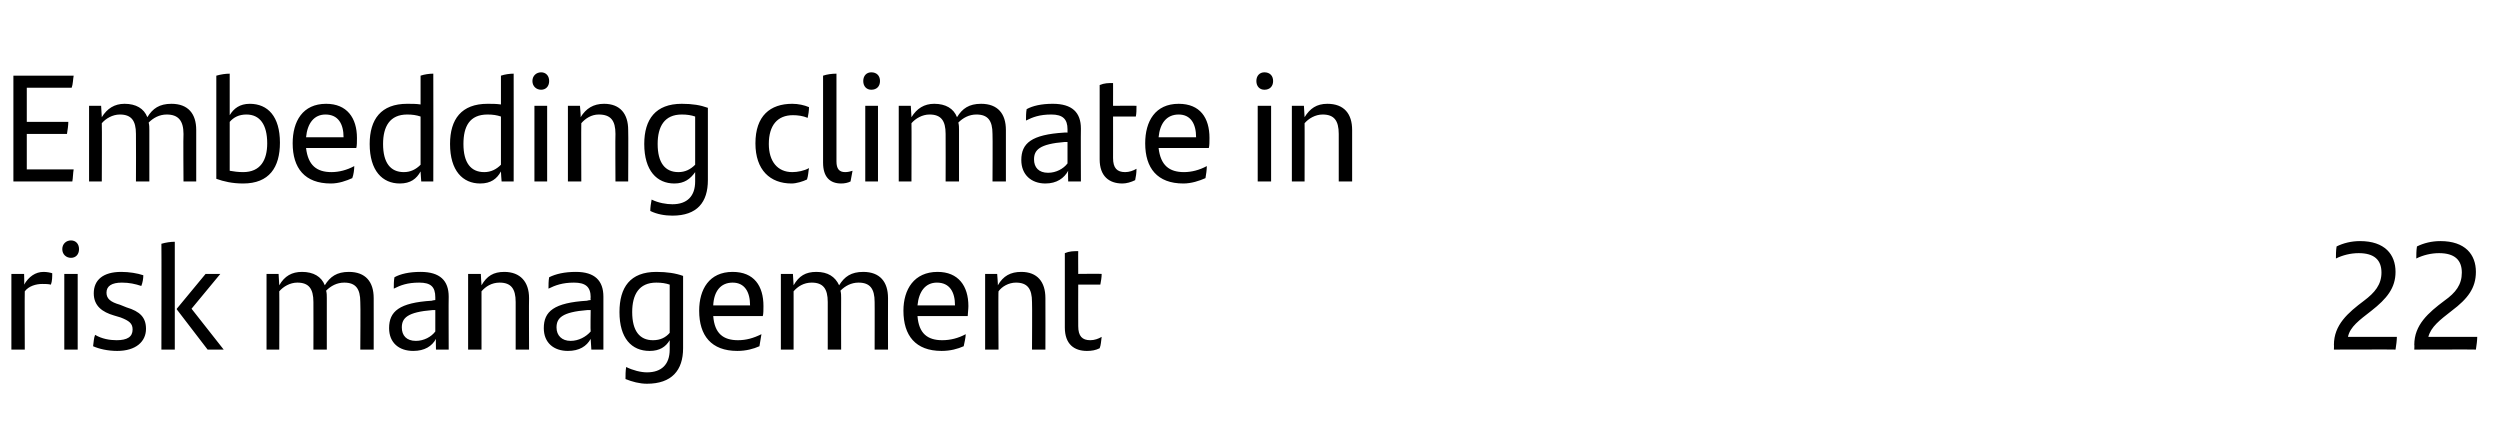 <?xml version="1.0" standalone="no"?><!DOCTYPE svg PUBLIC "-//W3C//DTD SVG 1.1//EN" "http://www.w3.org/Graphics/SVG/1.1/DTD/svg11.dtd"><svg xmlns="http://www.w3.org/2000/svg" version="1.1" width="373.3px" height="64.5px" viewBox="0 -10 373.3 64.5" style="top:-10px"><desc>Embedding climate in risk management 22</desc><defs/><g id="Polygon273333"><path d="m7.8 30.8c0 .5 0 1.2-.2 1.7c-.4-.1-.9-.1-1.3-.1c-.9 0-2 .3-2.6 1.1c-.03-.02 0 8.7 0 8.7l-2 0l0-11.3l1.9 0c0 0 .05 1.6 0 1.6c.7-1.2 1.7-1.9 2.9-1.9c.5 0 1 .1 1.3.2zm1.5-3.6c0-.8.6-1.3 1.3-1.3c.7 0 1.2.5 1.2 1.3c0 .8-.5 1.3-1.2 1.3c-.7 0-1.3-.5-1.3-1.3zm.3 3.7l2 0l0 11.3l-2 0l0-11.3zm4.3 10.8c.1-.7.1-1.2.3-1.7c1 .6 2.2.8 3.2.8c1.6 0 2.4-.5 2.4-1.6c0-.9-.5-1.3-1.8-1.8c0 0-1-.3-1-.3c-1.7-.5-3-1.4-3-3.3c0-2 1.4-3.2 4.1-3.2c1.2 0 2.4.2 3.3.5c0 .5-.1 1.1-.3 1.6c-.9-.3-1.8-.5-2.9-.5c-1.5 0-2.3.5-2.3 1.5c0 .9.6 1.4 2 1.8c0 0 1 .4 1 .4c2 .6 2.9 1.5 2.9 3.2c0 1.9-1.5 3.3-4.3 3.3c-1.4 0-2.7-.3-3.6-.7zm10.2-15.3c.7-.2 1.4-.3 2-.3c-.01-.01 0 16.1 0 16.1l-2 0c0 0 .03-15.81 0-15.8zm9.3 15.8l-2.4 0l-4.6-6l0-.1l4.3-5.2l2.2 0l-4.3 5.2l4.8 6.1zm22.4-7.7c.01-.02 0 7.7 0 7.7l-2 0c0 0 .05-7.13 0-7.1c0-2-.7-2.9-2.4-2.9c-1.1 0-2 .5-2.7 1.2c.1.4.1.7.1 1.1c0-.02 0 7.7 0 7.7l-2 0c0 0 .02-7.1 0-7.1c0-2-.7-2.9-2.4-2.9c-1.1 0-2.1.6-2.7 1.3c.03-.05 0 8.7 0 8.7l-1.9 0l0-11.3l1.8 0c0 0 .11 1.69.1 1.7c.8-1.4 1.9-2 3.4-2c1.7 0 2.9.7 3.4 2c.8-1.3 1.8-2 3.6-2c2.5 0 3.7 1.5 3.7 3.9zm11.2-.2c-.03.01 0 7.9 0 7.9l-1.9 0c0 0-.04-1.61 0-1.6c-.6 1.1-1.7 1.8-3.4 1.8c-2.1 0-3.6-1.2-3.6-3.4c0-2.5 1.5-3.8 6.4-4.1c.01-.04.5-.1.5-.1c0 0 .01-.39 0-.4c0-1.6-.7-2.2-2.4-2.2c-1.8 0-2.8.4-3.8.9c0-.5 0-1.2.1-1.7c.9-.5 2.2-.8 3.9-.8c2.9 0 4.2 1.3 4.2 3.7zm-2 5.2c.01-.03 0-3.2 0-3.2c0 0-.4-.01-.4 0c-3.8.3-4.6 1.2-4.6 2.6c0 1.2.7 2 2.1 2c1.2 0 2.3-.6 2.9-1.4zm14-5c-.03-.02 0 7.7 0 7.7l-2 0c0 0-.01-7.1 0-7.1c0-2-.7-2.9-2.4-2.9c-1.2 0-2.1.6-2.7 1.3c0-.05 0 8.7 0 8.7l-2 0l0-11.3l1.9 0c0 0 .08 1.69.1 1.7c.8-1.4 1.8-2 3.4-2c2.4 0 3.7 1.5 3.7 3.9zm11.1-.2c.01.01 0 7.9 0 7.9l-1.8 0c0 0-.1-1.61-.1-1.6c-.6 1.1-1.7 1.8-3.4 1.8c-2.1 0-3.6-1.2-3.6-3.4c0-2.5 1.5-3.8 6.5-4.1c-.05-.04.5-.1.5-.1c0 0-.05-.39 0-.4c0-1.6-.8-2.2-2.5-2.2c-1.7 0-2.8.4-3.8.9c0-.5 0-1.2.1-1.7c1-.5 2.3-.8 4-.8c2.8 0 4.1 1.3 4.1 3.7zm-1.9 5.2c-.05-.03 0-3.2 0-3.2c0 0-.46-.01-.5 0c-3.8.3-4.6 1.2-4.6 2.6c0 1.2.8 2 2.1 2c1.2 0 2.3-.6 3-1.4zm13.8-8.3c0 0 0 10.8 0 10.8c0 3.3-1.7 5.3-5.4 5.3c-1.1 0-2.2-.3-3.2-.7c0-.6 0-1.2.1-1.8c1 .5 2.2.8 3.1.8c2.2 0 3.4-1.2 3.4-3.4c0 0 0-1.4 0-1.4c-.6 1-1.5 1.6-3 1.6c-2.7 0-4.5-1.9-4.5-5.8c0-3.7 1.6-6 5.5-6c1.6 0 2.9.2 4 .6zm-2 8.5c0 0 0-7.2 0-7.2c-.6-.2-1.2-.3-2-.3c-2.6 0-3.6 1.8-3.6 4.4c0 2.8 1.1 4.2 3.1 4.2c1.1 0 1.9-.4 2.5-1.1zm13.9-2.5c0 0-7.4 0-7.4 0c.2 2.6 1.5 3.6 3.7 3.6c1.2 0 2.3-.3 3.5-.9c-.1.5-.2 1.3-.3 1.8c-.9.4-2 .7-3.3.7c-3.9 0-5.7-2.3-5.7-6c0-3.2 1.5-5.8 5-5.8c3.2 0 4.6 2.1 4.6 5.1c0 .5 0 1.2-.1 1.5zm-7.4-1.6c0 0 5.5 0 5.5 0c0-2-.8-3.4-2.6-3.4c-1.8 0-2.8 1.3-2.9 3.4zm26.1-1.1c-.02-.02 0 7.7 0 7.7l-2 0c0 0 .02-7.13 0-7.1c0-2-.7-2.9-2.4-2.9c-1.1 0-2 .5-2.7 1.2c.1.4.1.7.1 1.1c-.02-.02 0 7.7 0 7.7l-2 0c0 0 0-7.1 0-7.1c0-2-.7-2.9-2.4-2.9c-1.2 0-2.1.6-2.7 1.3c.01-.05 0 8.7 0 8.7l-1.9 0l0-11.3l1.8 0c0 0 .09 1.69.1 1.7c.8-1.4 1.8-2 3.4-2c1.7 0 2.8.7 3.4 2c.8-1.3 1.8-2 3.6-2c2.5 0 3.7 1.5 3.7 3.9zm11.9 2.7c0 0-7.5 0-7.5 0c.2 2.6 1.5 3.6 3.7 3.6c1.2 0 2.4-.3 3.5-.9c0 .5-.2 1.3-.3 1.8c-.9.4-2 .7-3.3.7c-3.9 0-5.7-2.3-5.7-6c0-3.2 1.6-5.8 5.1-5.8c3.1 0 4.6 2.1 4.6 5.1c0 .5-.1 1.2-.1 1.5zm-7.5-1.6c0 0 5.6 0 5.6 0c0-2-.8-3.4-2.7-3.4c-1.7 0-2.7 1.3-2.9 3.4zm19.1-1.1c.02-.02 0 7.7 0 7.7l-2 0c0 0 .04-7.1 0-7.1c0-2-.7-2.9-2.4-2.9c-1.1 0-2.1.6-2.6 1.3c-.05-.05 0 8.7 0 8.7l-2 0l0-11.3l1.8 0c0 0 .13 1.69.1 1.7c.8-1.4 1.9-2 3.5-2c2.4 0 3.6 1.5 3.6 3.9zm6.7 6.3c.6 0 1.2-.2 1.7-.5c-.1.7-.1 1.2-.3 1.7c-.6.3-1.2.4-1.9.4c-1.9 0-3.3-1-3.3-3.5c0 0 0-11.1 0-11.1c.7-.3 1.3-.3 2-.3c-.02-.04 0 3.4 0 3.4c0 0 3.52-.04 3.5 0c0 .5-.1 1.1-.2 1.6c.03 0-3.3 0-3.3 0c0 0-.02 6.2 0 6.2c0 1.5.6 2.1 1.8 2.1zm195.1-.5c0 .5-.1 1.3-.2 1.9c.02-.03-9.2 0-9.2 0c0 0 .03-.74 0-.7c0-3 2.1-4.8 4.5-6.6c1.6-1.2 2.6-2.4 2.6-4.2c0-1.9-1.1-2.9-3.4-2.9c-1.2 0-2.4.3-3.4.8c0-.5 0-1.2.1-1.8c1-.5 2.2-.8 3.5-.8c3.7 0 5.3 2 5.3 4.6c0 2.4-1.3 4-3.6 5.8c-1.8 1.4-3.2 2.4-3.5 3.9c0 0 7.3 0 7.3 0zm12 0c0 .5-.1 1.3-.2 1.9c.03-.03-9.2 0-9.2 0c0 0 .04-.74 0-.7c0-3 2.1-4.8 4.5-6.6c1.7-1.2 2.6-2.4 2.6-4.2c0-1.9-1.1-2.9-3.4-2.9c-1.2 0-2.4.3-3.4.8c0-.5 0-1.2.1-1.8c1-.5 2.2-.8 3.5-.8c3.7 0 5.3 2 5.3 4.6c0 2.4-1.2 4-3.6 5.8c-1.8 1.4-3.1 2.4-3.5 3.9c0 0 7.3 0 7.3 0z" stroke="none" fill="#000"/></g><g id="Polygon273332"><path d="m4 15.3c0 0 6.97-.02 7 0c-.1.5-.1 1.3-.2 1.8c-.04-.02-8.8 0-8.8 0l0-15.8c0 0 8.97 0 9 0c-.1.5-.1 1.3-.3 1.8c.04 0-6.7 0-6.7 0l0 5.1c0 0 6.17-.01 6.2 0c0 .5-.1 1.2-.2 1.8c-.04-.01-6 0-6 0l0 5.3zm25.3-5.9c.01-.01 0 7.7 0 7.7l-1.9 0c0 0-.05-7.11 0-7.1c0-2-.8-2.9-2.5-2.9c-1.1 0-2 .5-2.7 1.2c.1.4.1.7.1 1.1c.01-.01 0 7.7 0 7.7l-2 0c0 0 .03-7.09 0-7.1c0-2-.7-2.9-2.4-2.9c-1.1 0-2.1.6-2.7 1.3c.04-.03 0 8.7 0 8.7l-1.9 0l0-11.3l1.8 0c0 0 .11 1.7.1 1.7c.8-1.3 1.9-2 3.4-2c1.7 0 2.9.7 3.4 2c.8-1.3 1.8-2 3.6-2c2.5 0 3.7 1.5 3.7 3.9zm12.5 1.9c0 3.7-1.6 6.1-5.5 6.1c-1.6 0-2.9-.3-4-.7c0 0 0-15.4 0-15.4c.7-.2 1.4-.3 2-.3c0 0 0 6.2 0 6.2c.6-1 1.5-1.7 3-1.7c2.7 0 4.5 1.9 4.5 5.8zm-1.9.1c0-2.8-1.1-4.3-3.1-4.3c-1.1 0-1.9.4-2.5 1.1c0 0 0 7.3 0 7.3c.6.1 1.2.2 2 .2c2.6 0 3.6-1.8 3.6-4.3zm13.3.7c0 0-7.5 0-7.5 0c.3 2.6 1.6 3.6 3.8 3.6c1.1 0 2.3-.3 3.4-.9c0 .5-.1 1.3-.3 1.8c-.9.4-2 .8-3.2.8c-3.9 0-5.7-2.3-5.7-6c0-3.3 1.5-5.9 5-5.9c3.1 0 4.6 2.1 4.6 5.1c0 .5 0 1.2-.1 1.5zm-7.5-1.6c0 0 5.6 0 5.6 0c0-2-.8-3.4-2.7-3.4c-1.7 0-2.7 1.3-2.9 3.4zm19-9.5c.03 0 0 16.1 0 16.1l-1.8 0c0 0-.11-1.52-.1-1.5c-.6 1.1-1.5 1.8-3.1 1.8c-2.6 0-4.5-1.9-4.5-5.9c0-3.7 1.7-6 5.6-6c.7 0 1.4 0 2 .1c0 0 0-4.3 0-4.3c.6-.2 1.3-.3 1.9-.3zm-1.9 13.6c0 0 0-7.2 0-7.2c-.6-.2-1.2-.3-2-.3c-2.6 0-3.6 1.8-3.6 4.4c0 2.8 1.1 4.2 3.1 4.2c1 0 1.8-.4 2.5-1.1zm13.9-13.6c.02 0 0 16.1 0 16.1l-1.8 0c0 0-.12-1.52-.1-1.5c-.6 1.1-1.5 1.8-3.1 1.8c-2.6 0-4.5-1.9-4.5-5.9c0-3.7 1.7-6 5.6-6c.7 0 1.3 0 2 .1c0 0 0-4.3 0-4.3c.6-.2 1.3-.3 1.9-.3zm-1.9 13.6c0 0 0-7.2 0-7.2c-.6-.2-1.2-.3-2-.3c-2.7 0-3.6 1.8-3.6 4.4c0 2.8 1.1 4.2 3.1 4.2c1 0 1.8-.4 2.5-1.1zm4.7-12.5c0-.8.6-1.3 1.3-1.3c.7 0 1.2.5 1.2 1.3c0 .8-.5 1.3-1.2 1.3c-.7 0-1.3-.5-1.3-1.3zm.3 3.7l1.9 0l0 11.3l-1.9 0l0-11.3zm14 3.6c.04-.01 0 7.7 0 7.7l-1.9 0c0 0-.04-7.09 0-7.1c0-2-.7-2.9-2.5-2.9c-1.1 0-2 .6-2.6 1.3c-.03-.03 0 8.7 0 8.7l-2 0l0-11.3l1.8 0c0 0 .15 1.7.1 1.7c.8-1.3 1.9-2 3.5-2c2.4 0 3.6 1.5 3.6 3.9zm11.9-3.3c0 0 0 10.8 0 10.8c0 3.3-1.6 5.3-5.3 5.3c-1.1 0-2.3-.2-3.3-.7c0-.5.1-1.2.2-1.7c1 .5 2.2.7 3.1.7c2.2 0 3.4-1.2 3.4-3.4c0 0 0-1.4 0-1.4c-.7 1-1.6 1.7-3.1 1.7c-2.6 0-4.5-1.9-4.5-5.9c0-3.7 1.7-6 5.6-6c1.6 0 2.8.2 3.9.6zm-1.9 8.5c0 0 0-7.2 0-7.2c-.6-.2-1.2-.3-2-.3c-2.6 0-3.6 1.8-3.6 4.4c0 2.8 1.1 4.2 3.1 4.2c1 0 1.8-.4 2.5-1.1zm9-3.2c0-4.1 2.2-5.9 5.5-5.9c.9 0 1.8.2 2.5.5c0 .5-.1 1.2-.2 1.6c-.7-.3-1.5-.4-2.2-.4c-2.3 0-3.6 1.5-3.6 4.3c0 2.6 1.3 4.2 3.5 4.2c.8 0 1.8-.2 2.5-.6c-.1.5-.1 1.1-.3 1.7c-.6.3-1.6.6-2.3.6c-3.2 0-5.4-2-5.4-6zm10.1 2.9c0 0 0-13 0-13c.6-.2 1.3-.3 2-.3c0 0 0 13.1 0 13.1c0 1.1.4 1.6 1.3 1.6c.4 0 .8-.1 1.1-.2c-.1.5-.2 1.1-.3 1.6c-.4.2-.9.3-1.4.3c-1.7 0-2.7-1-2.7-3.1zm6-12.2c0-.8.5-1.3 1.2-1.3c.8 0 1.3.5 1.3 1.3c0 .8-.5 1.3-1.3 1.3c-.7 0-1.2-.5-1.2-1.3zm.3 3.7l1.9 0l0 11.3l-1.9 0l0-11.3zm21 3.6c0-.01 0 7.7 0 7.7l-2 0c0 0 .04-7.11 0-7.1c0-2-.7-2.9-2.4-2.9c-1.1 0-2 .5-2.7 1.2c.1.4.1.7.1 1.1c0-.01 0 7.7 0 7.7l-2 0c0 0 .02-7.09 0-7.1c0-2-.7-2.9-2.4-2.9c-1.1 0-2.1.6-2.7 1.3c.03-.03 0 8.7 0 8.7l-1.9 0l0-11.3l1.8 0c0 0 .11 1.7.1 1.7c.8-1.3 1.9-2 3.4-2c1.7 0 2.9.7 3.4 2c.8-1.3 1.8-2 3.6-2c2.5 0 3.7 1.5 3.7 3.9zm11.2-.2c-.03.03 0 7.9 0 7.9l-1.9 0c0 0-.05-1.59 0-1.6c-.6 1.1-1.7 1.9-3.4 1.9c-2.1 0-3.6-1.3-3.6-3.5c0-2.5 1.5-3.8 6.4-4.1c.01-.03.5 0 .5 0c0 0 .01-.48 0-.5c0-1.5-.7-2.2-2.4-2.2c-1.8 0-2.8.4-3.8.9c0-.5 0-1.2.1-1.7c.9-.5 2.2-.8 3.9-.8c2.9 0 4.2 1.3 4.2 3.7zm-2 5.2c.01-.01 0-3.2 0-3.2c0 0-.4.01-.4 0c-3.8.3-4.6 1.2-4.6 2.6c0 1.2.7 2 2.1 2c1.2 0 2.3-.6 2.9-1.4zm8.6 1.3c.6 0 1.2-.2 1.7-.5c0 .7-.1 1.2-.2 1.7c-.6.3-1.3.5-1.9.5c-2 0-3.4-1.1-3.4-3.6c0 0 0-11.1 0-11.1c.7-.3 1.3-.3 2-.3c.01-.03 0 3.4 0 3.4c0 0 3.54-.03 3.5 0c0 .6 0 1.1-.1 1.6c-.04.01-3.4 0-3.4 0c0 0 .01 6.22 0 6.2c0 1.5.6 2.1 1.8 2.1zm12.5-3.6c0 0-7.5 0-7.5 0c.3 2.6 1.6 3.6 3.8 3.6c1.1 0 2.3-.3 3.4-.9c0 .5-.1 1.3-.2 1.8c-.9.4-2.1.8-3.3.8c-3.9 0-5.7-2.3-5.7-6c0-3.3 1.5-5.9 5-5.9c3.2 0 4.6 2.1 4.6 5.1c0 .5 0 1.2-.1 1.5zm-7.5-1.6c0 0 5.6 0 5.6 0c0-2-.8-3.4-2.6-3.4c-1.8 0-2.8 1.3-3 3.4zm14.6-8.4c0-.8.5-1.3 1.2-1.3c.8 0 1.3.5 1.3 1.3c0 .8-.5 1.3-1.3 1.3c-.7 0-1.2-.5-1.2-1.3zm.2 3.7l2 0l0 11.3l-2 0l0-11.3zm14.1 3.6c-.01-.01 0 7.7 0 7.7l-2 0c0 0 .01-7.09 0-7.1c0-2-.7-2.9-2.4-2.9c-1.1 0-2.1.6-2.7 1.3c.02-.03 0 8.7 0 8.7l-1.9 0l0-11.3l1.8 0c0 0 .1 1.7.1 1.7c.8-1.3 1.8-2 3.4-2c2.5 0 3.7 1.5 3.7 3.9z" stroke="none" fill="#000"/></g></svg>